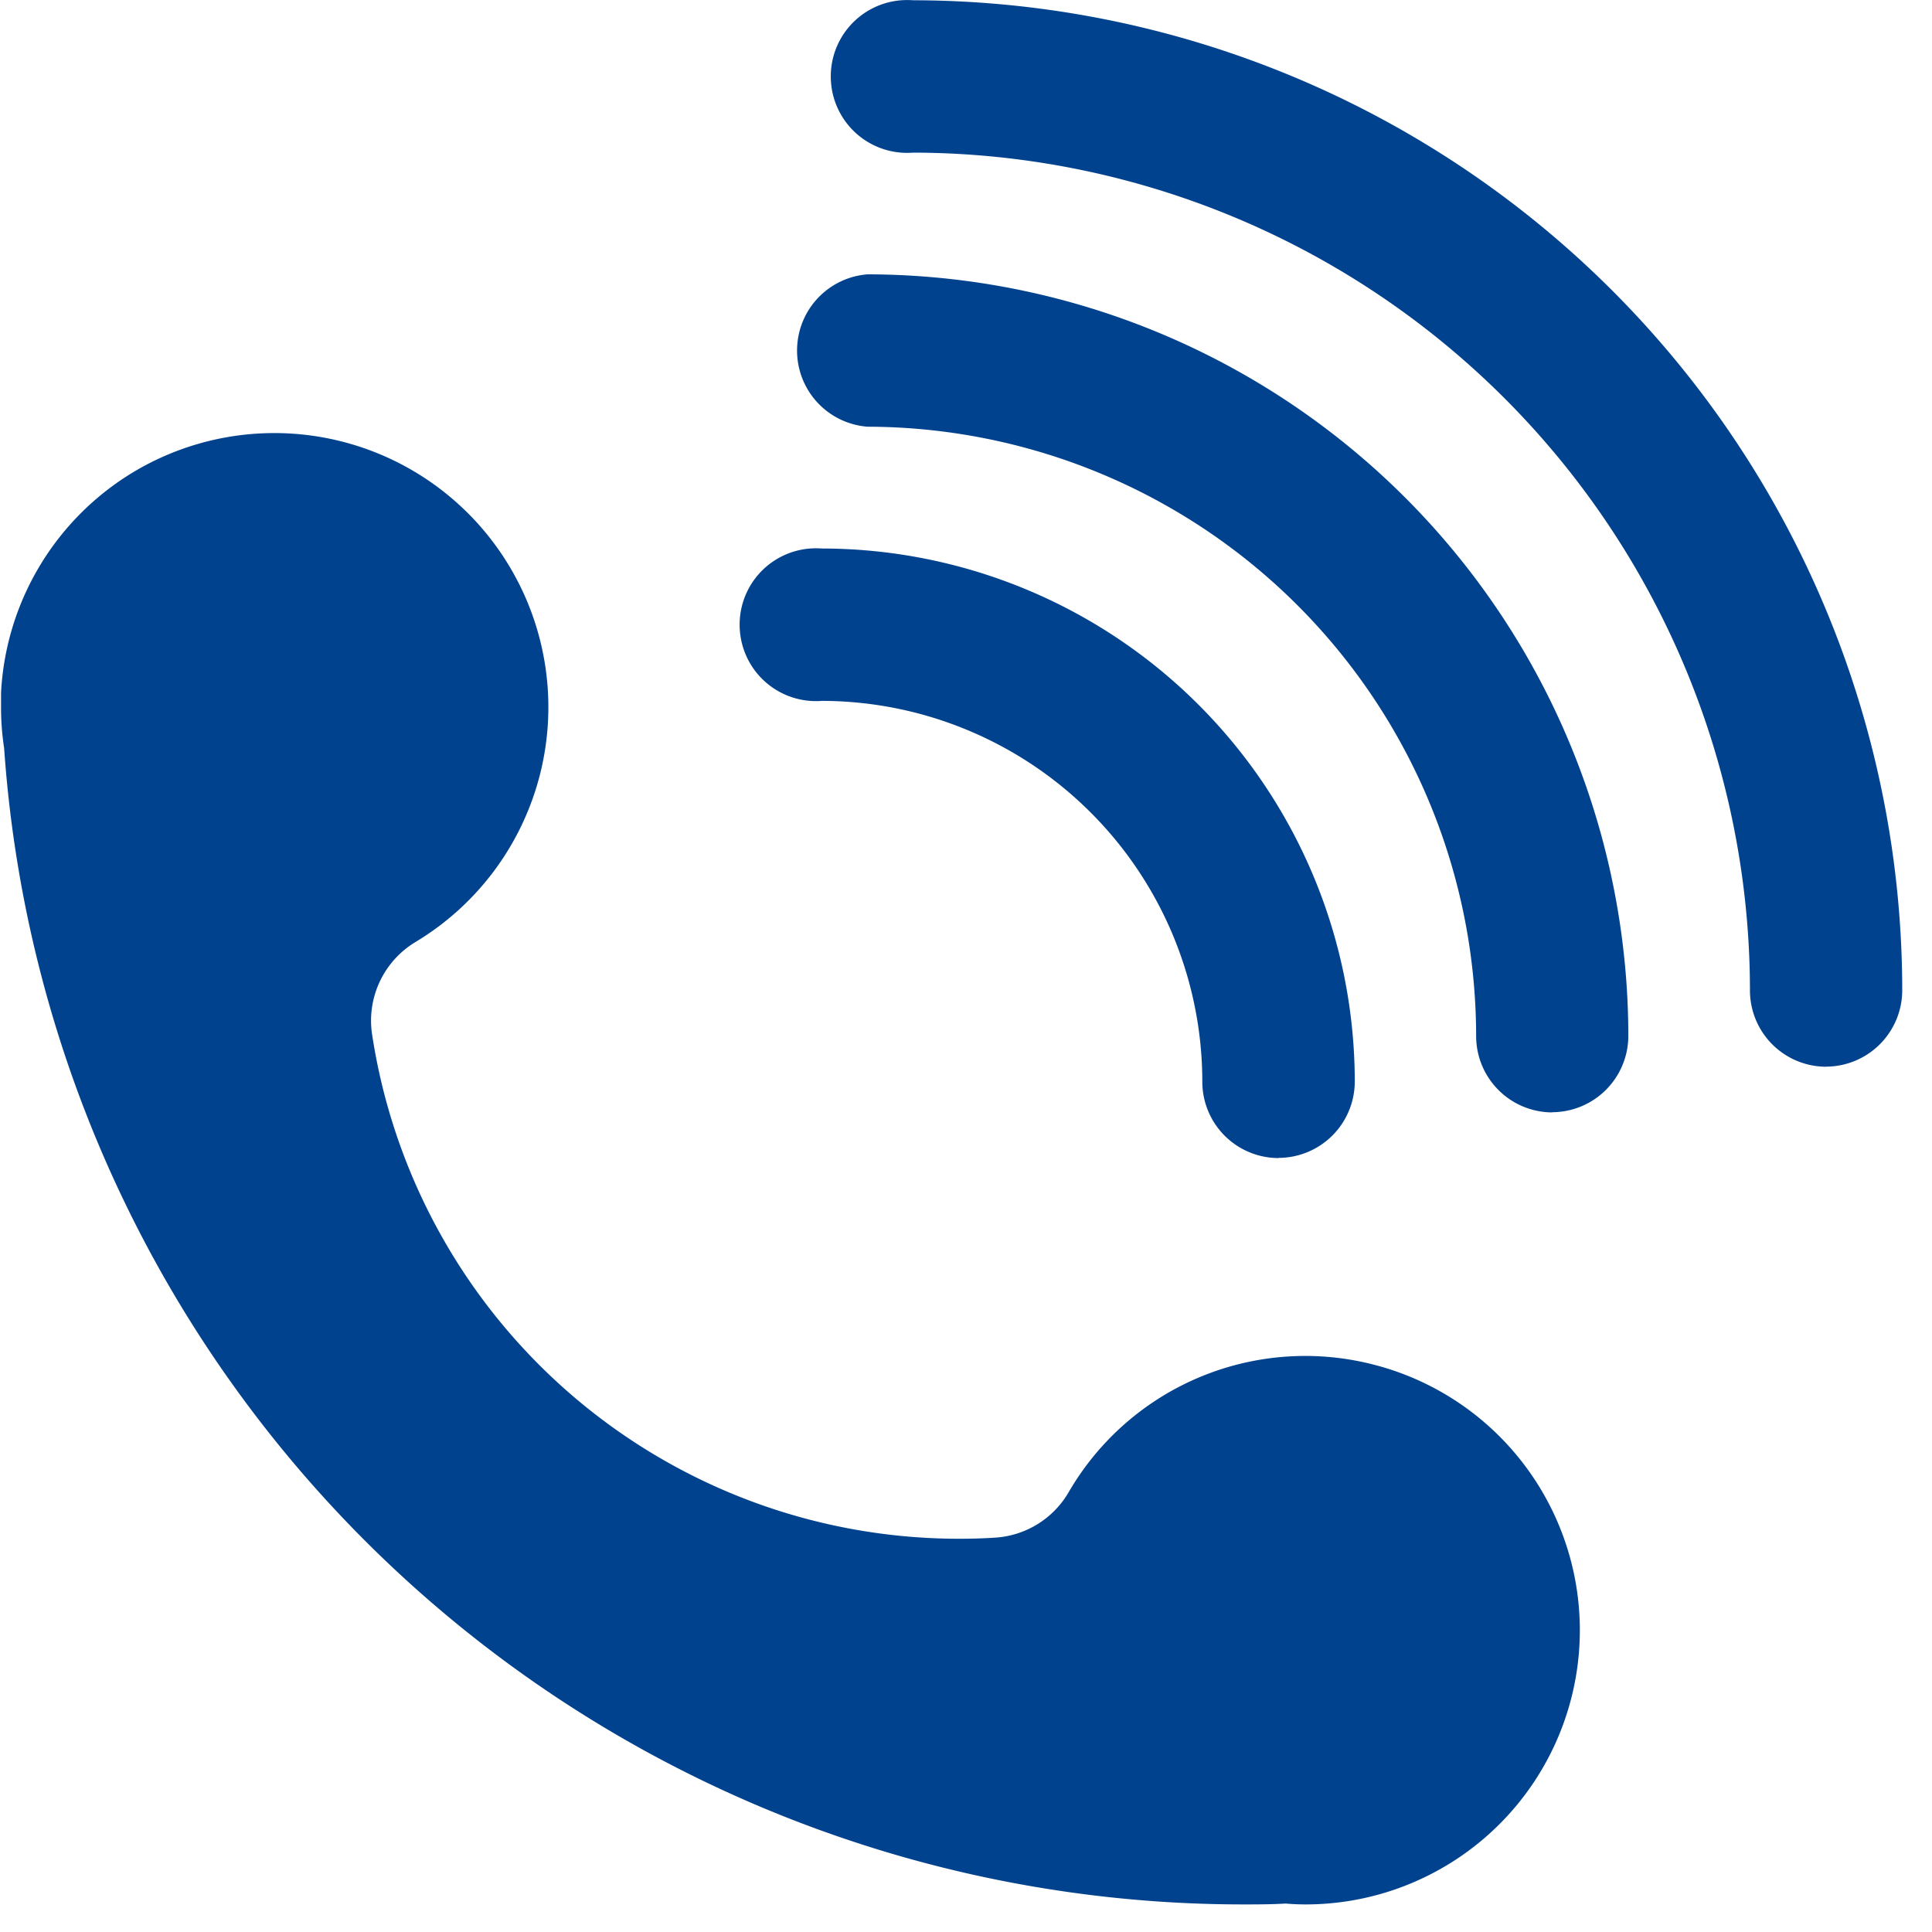 <svg xmlns="http://www.w3.org/2000/svg" xmlns:xlink="http://www.w3.org/1999/xlink" width="22" height="22" viewBox="0 0 22 22">
  <defs>
    <clipPath id="clip-path">
      <rect id="矩形_15000" data-name="矩形 15000" width="22" height="22" fill="#fff" stroke="#707070" stroke-width="1"/>
    </clipPath>
    <linearGradient id="linear-gradient" y1="0.5" x2="1.155" y2="0.908" gradientUnits="objectBoundingBox">
      <stop offset="0" stop-color="#00428E"/>
      <stop offset="1" stop-color="#00428E"/>
    </linearGradient>
  </defs>
  <g id="蒙版组_2477" data-name="蒙版组 2477" clip-path="url(#clip-path)">
    <path id="路径_15615" data-name="路径 15615" d="M-163.557,368.984a3.115,3.115,0,0,0-3.509,1.435,1.043,1.043,0,0,1-.822.523c-.145.01-.29.014-.435.014a6.759,6.759,0,0,1-6.68-5.75,1.045,1.045,0,0,1,.5-1.048,3.12,3.12,0,0,0,1.06-4.283,3.12,3.12,0,0,0-4.284-1.061,3.12,3.12,0,0,0-1.5,2.507v.166a3.039,3.039,0,0,0,.035.466,14.143,14.143,0,0,0,14.1,13.167c.165,0,.326,0,.494-.01.077.007.154.01.233.01a3.123,3.123,0,0,0,3.116-3.129,3.123,3.123,0,0,0-2.3-3.005m-1.13-2.365a.869.869,0,0,1-.869-.869h0a4.34,4.34,0,0,0-4.331-4.337.869.869,0,0,1-.935-.8.869.869,0,0,1,.8-.935.964.964,0,0,1,.138,0,6.074,6.074,0,0,1,6.064,6.069.87.87,0,0,1-.867.87Zm3.118-.52a.869.869,0,0,1-.869-.869h0a6.944,6.944,0,0,0-6.93-6.939.869.869,0,0,1-.8-.935.869.869,0,0,1,.8-.8,8.678,8.678,0,0,1,8.663,8.671.87.87,0,0,1-.867.87Zm3.118-.52a.869.869,0,0,1-.869-.869h0a9.546,9.546,0,0,0-9.529-9.54.869.869,0,0,1-.935-.8.869.869,0,0,1,.8-.935.982.982,0,0,1,.138,0,11.28,11.28,0,0,1,11.26,11.277.87.87,0,0,1-.866.866Z" transform="translate(179.239 -353.434)" fill="url(#linear-gradient)"/>
  </g>
</svg>
